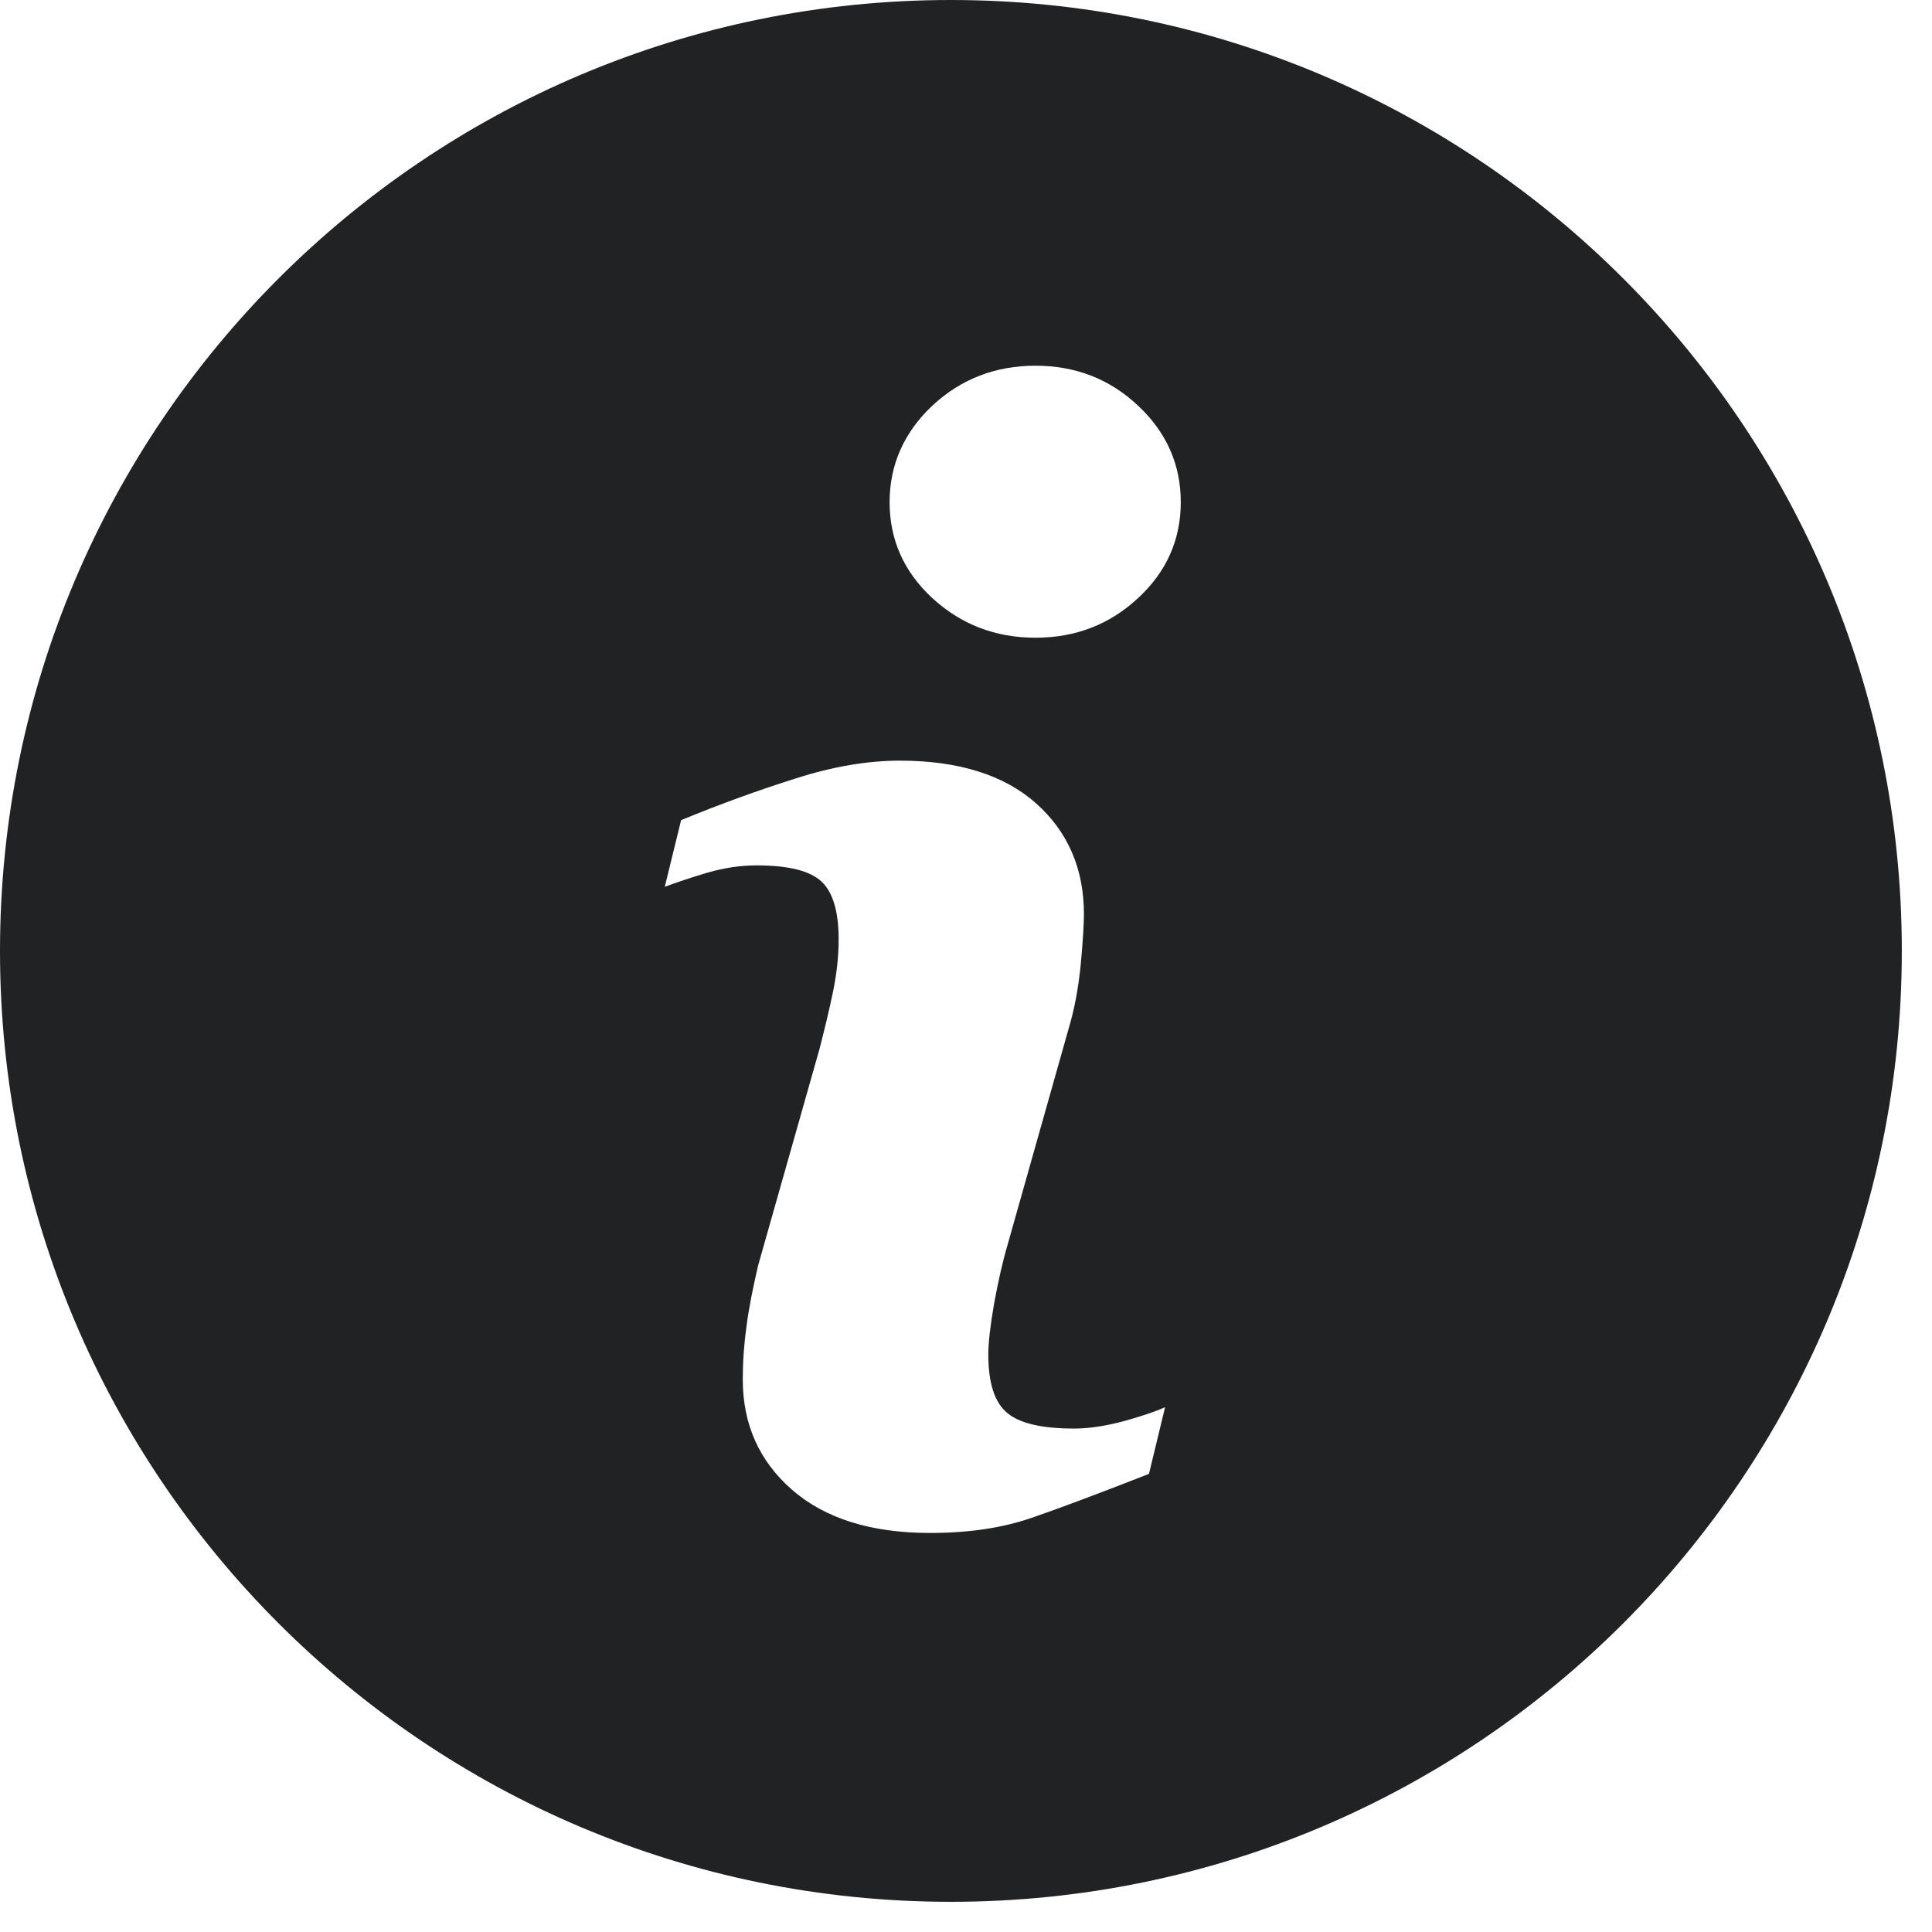 <svg width="24" height="24" viewBox="0 0 24 24" fill="none" xmlns="http://www.w3.org/2000/svg">
<path d="M11.812 0C5.289 0 0 5.289 0 11.812C0 18.336 5.289 23.625 11.812 23.625C18.336 23.625 23.625 18.336 23.625 11.812C23.625 5.289 18.336 0 11.812 0ZM14.273 18.309C13.664 18.547 13.18 18.73 12.816 18.855C12.453 18.98 12.035 19.043 11.555 19.043C10.82 19.043 10.246 18.863 9.836 18.504C9.43 18.148 9.227 17.691 9.227 17.137C9.227 16.922 9.242 16.703 9.273 16.48C9.301 16.254 9.352 16.004 9.418 15.719L10.18 13.031C10.246 12.773 10.305 12.531 10.352 12.301C10.398 12.07 10.418 11.859 10.418 11.668C10.418 11.328 10.348 11.086 10.207 10.953C10.062 10.816 9.793 10.75 9.395 10.75C9.199 10.75 8.996 10.781 8.789 10.84C8.582 10.902 8.406 10.961 8.258 11.016L8.461 10.188C8.957 9.984 9.434 9.812 9.891 9.668C10.344 9.523 10.777 9.449 11.18 9.449C11.91 9.449 12.477 9.629 12.871 9.98C13.266 10.332 13.465 10.793 13.465 11.355C13.465 11.473 13.453 11.68 13.426 11.973C13.398 12.266 13.348 12.535 13.273 12.785L12.516 15.465C12.453 15.68 12.398 15.926 12.348 16.199C12.301 16.473 12.277 16.684 12.277 16.824C12.277 17.18 12.355 17.426 12.516 17.555C12.672 17.684 12.949 17.746 13.344 17.746C13.527 17.746 13.734 17.715 13.969 17.652C14.199 17.586 14.367 17.531 14.473 17.48L14.273 18.309ZM14.137 7.43C13.785 7.758 13.359 7.922 12.863 7.922C12.367 7.922 11.938 7.758 11.582 7.43C11.227 7.102 11.051 6.703 11.051 6.238C11.051 5.773 11.23 5.371 11.582 5.039C11.938 4.707 12.367 4.543 12.863 4.543C13.359 4.543 13.785 4.707 14.137 5.039C14.492 5.371 14.668 5.773 14.668 6.238C14.668 6.703 14.492 7.102 14.137 7.43Z" fill="#212224"/>
</svg>
